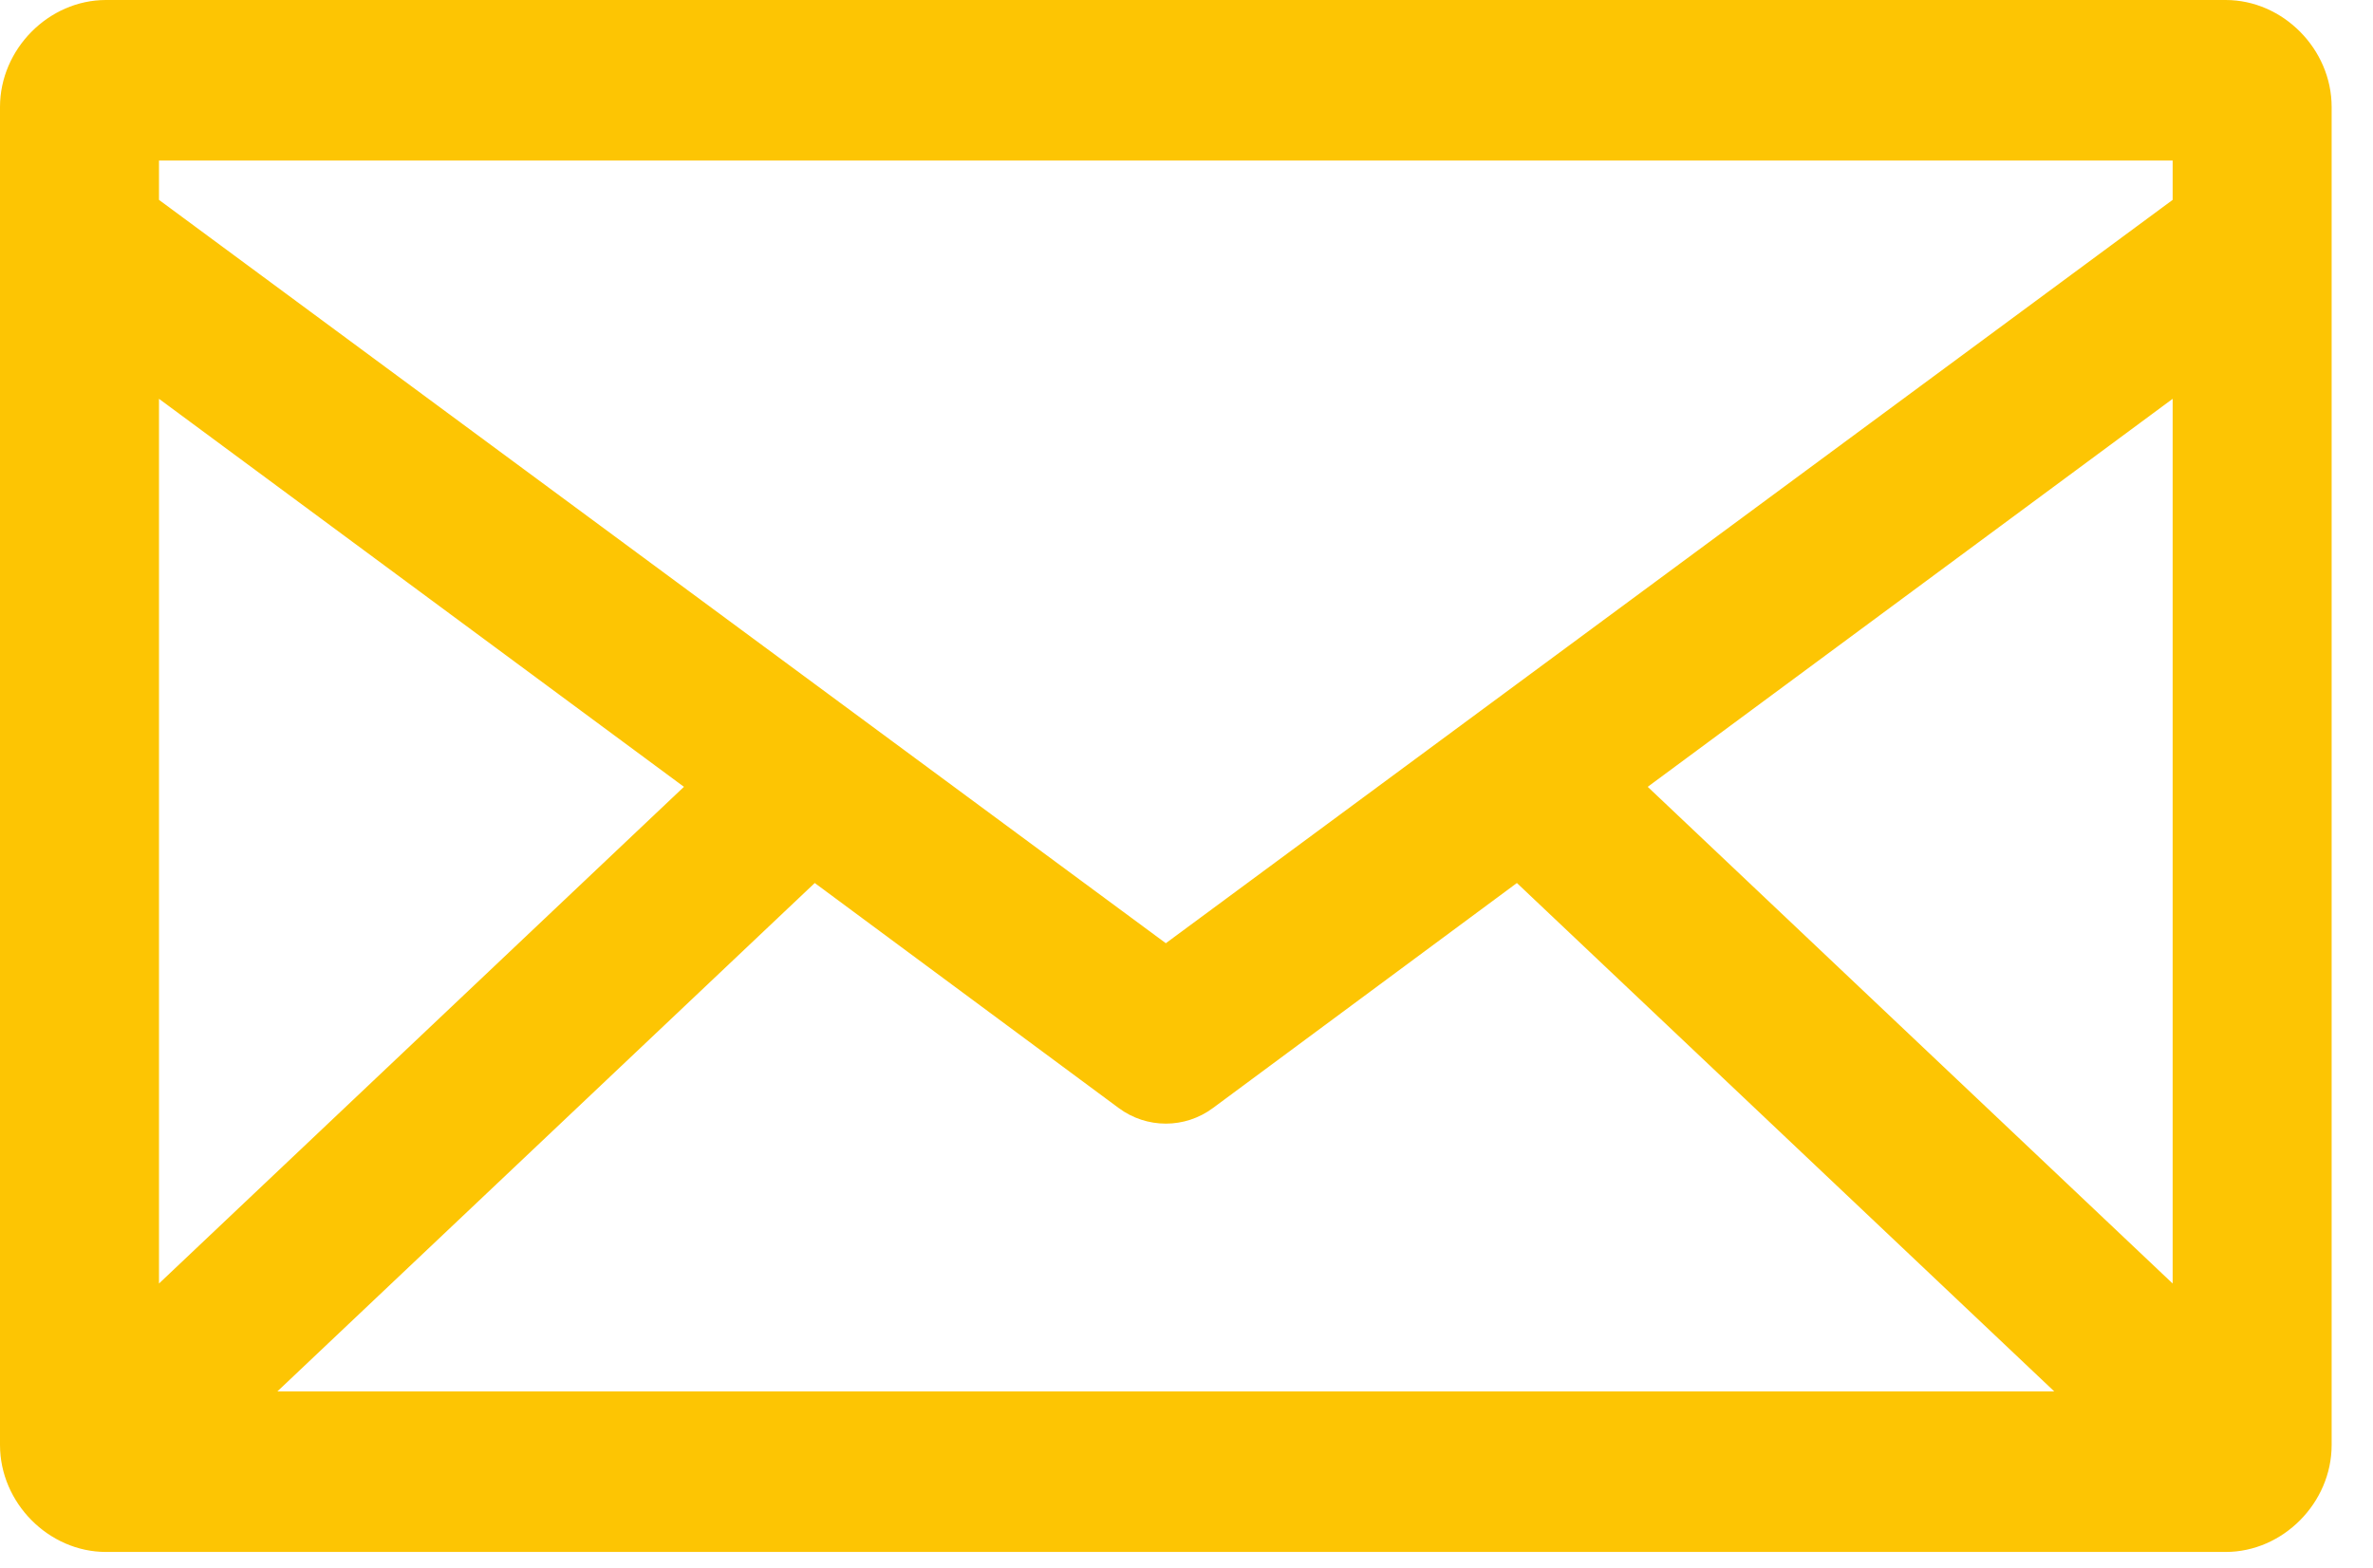 <?xml version="1.0" encoding="UTF-8" standalone="no"?><!DOCTYPE svg PUBLIC "-//W3C//DTD SVG 1.1//EN" "http://www.w3.org/Graphics/SVG/1.1/DTD/svg11.dtd"><svg width="100%" height="100%" viewBox="0 0 56 37" version="1.1" xmlns="http://www.w3.org/2000/svg" xmlns:xlink="http://www.w3.org/1999/xlink" xml:space="preserve" xmlns:serif="http://www.serif.com/" style="fill-rule:evenodd;clip-rule:evenodd;stroke-linejoin:round;stroke-miterlimit:2;"><path id="Forme-4" serif:id="Forme 4" d="M2.501,0c-1.353,0 -2.501,1.159 -2.501,2.525l0,31.576c0,1.366 1.148,2.525 2.501,2.525l50.021,0c1.354,0 2.502,-1.159 2.502,-2.525l-0,-31.576c-0,-1.366 -1.148,-2.525 -2.502,-2.525l-50.021,0Zm1.251,3.789l47.52,-0l0,0.928l-23.76,17.543l-23.76,-17.543l-0,-0.928Zm-0,5.623l12.388,9.157l-12.388,11.722l-0,-20.879Zm47.52,0l0,20.879l-12.388,-11.722l12.388,-9.157Zm-32.045,11.427l7.171,5.309c0.662,0.493 1.566,0.493 2.228,-0l7.171,-5.309l12.681,11.998l-41.932,0l12.681,-11.998Z" style="fill:#fdc503;fill-rule:nonzero;"/></svg>